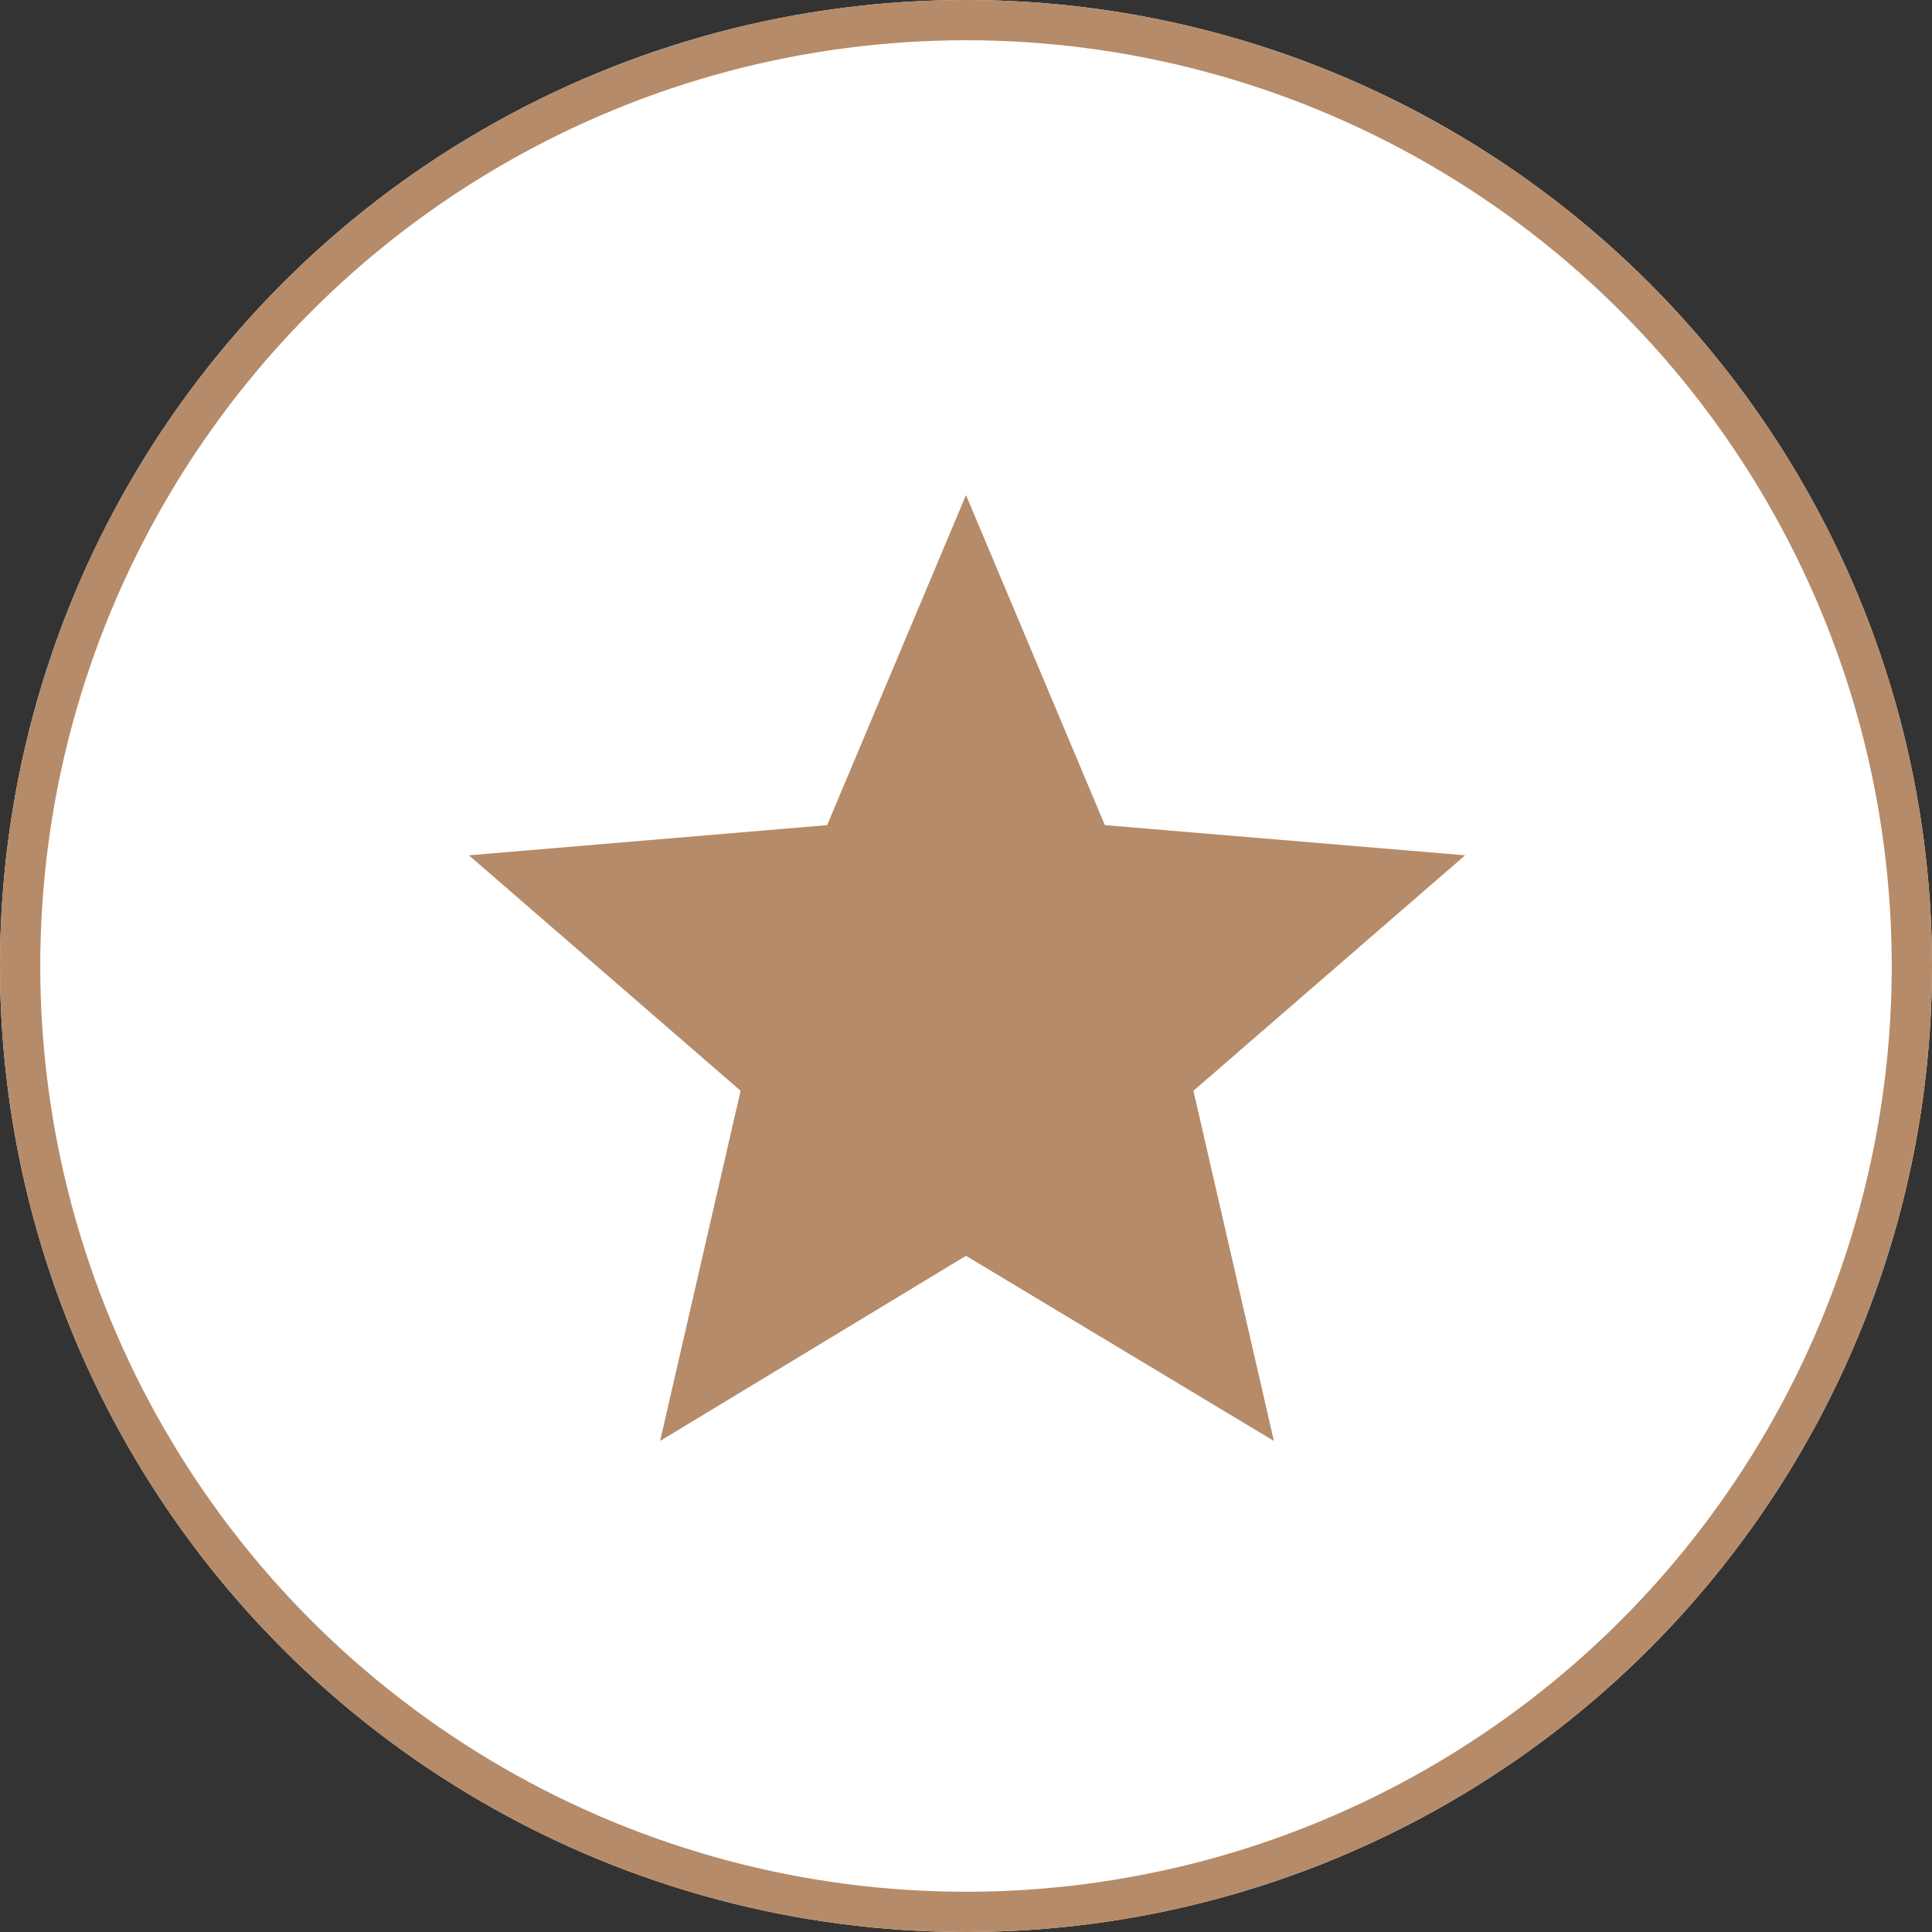 <?xml version="1.0" encoding="UTF-8"?> <!-- Generator: Adobe Illustrator 26.0.1, SVG Export Plug-In . SVG Version: 6.00 Build 0) --> <svg xmlns="http://www.w3.org/2000/svg" xmlns:xlink="http://www.w3.org/1999/xlink" version="1.1" id="Layer_1" x="0px" y="0px" viewBox="0 0 96 96" style="enable-background:new 0 0 96 96;" xml:space="preserve"><rect x="0" y="0" width="96" height="96" fill="#333333" stroke="none"/> <style type="text/css"> .st0{fill:#FFFFFF;} .st1{fill:none;stroke:#B58B69;stroke-width:2;} .st2{fill:#B58B69;} </style> <g id="Ellipse_6" transform="translate(587 1949)"> <circle class="st0" cx="-539" cy="-1901" r="48"></circle> <circle class="st1" cx="-539" cy="-1901" r="47"></circle> </g> <path id="Icon_ionic-md-star_00000077304712385364968920000012030901088961946801_" class="st2" d="M48,62.4l15.3,9.2l-4-17.4 l13.5-11.7L54.9,41L48,24.6L41.1,41l-17.8,1.5l13.5,11.7l-4,17.4L48,62.4z"></path> </svg> 